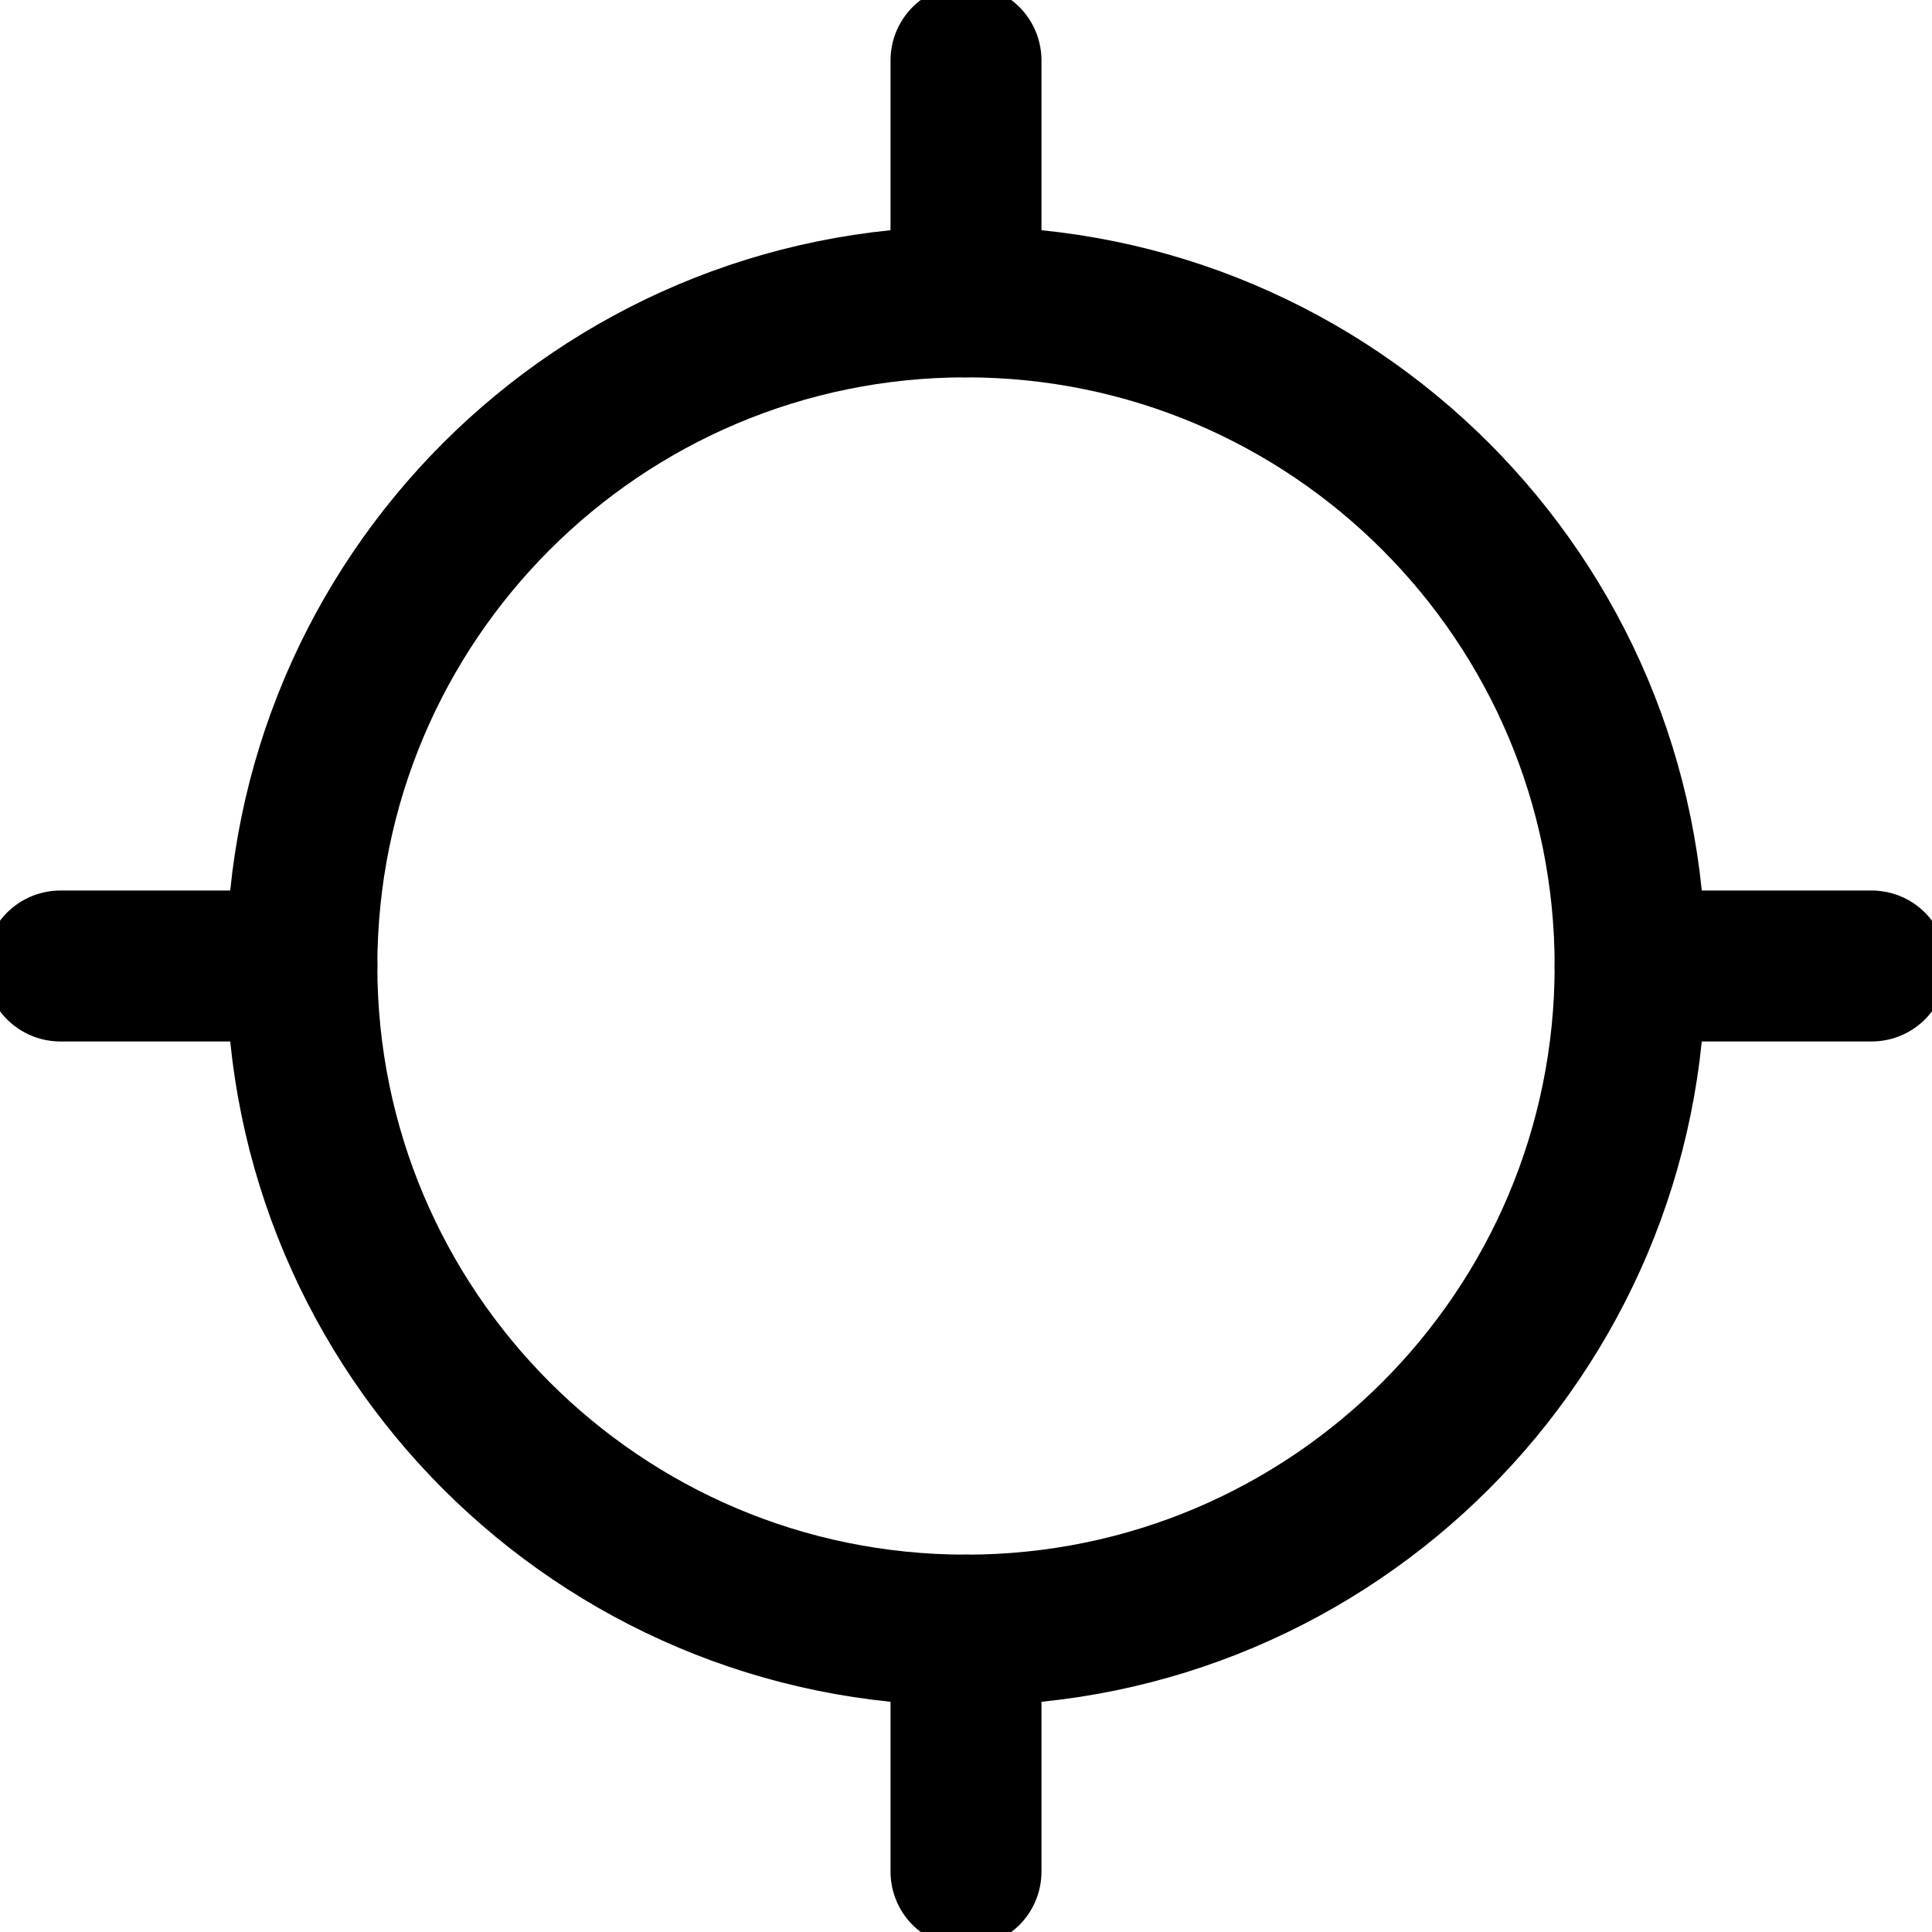 <svg
						class="header__logo-icon"
						width="32"
						height="32"
						viewBox="0 0 64 64"
						fill="none"
						xmlns="http://www.w3.org/2000/svg"
					>
						<path
							d="M32 54C44.15 54 54 44.15 54 32C54 19.85 44.15 10 32 10C19.85 10 10 19.85 10 32C10 44.15 19.85 54 32 54Z"
							stroke="currentColor"
							stroke-width="5"
							stroke-linecap="round"
							stroke-linejoin="round"
						/>
						<path
							d="M32 10V2M32 62V54M54 32H62M2 32H10"
							stroke="currentColor"
							stroke-width="5"
							stroke-linecap="round"
							stroke-linejoin="round"
						/>
					</svg>